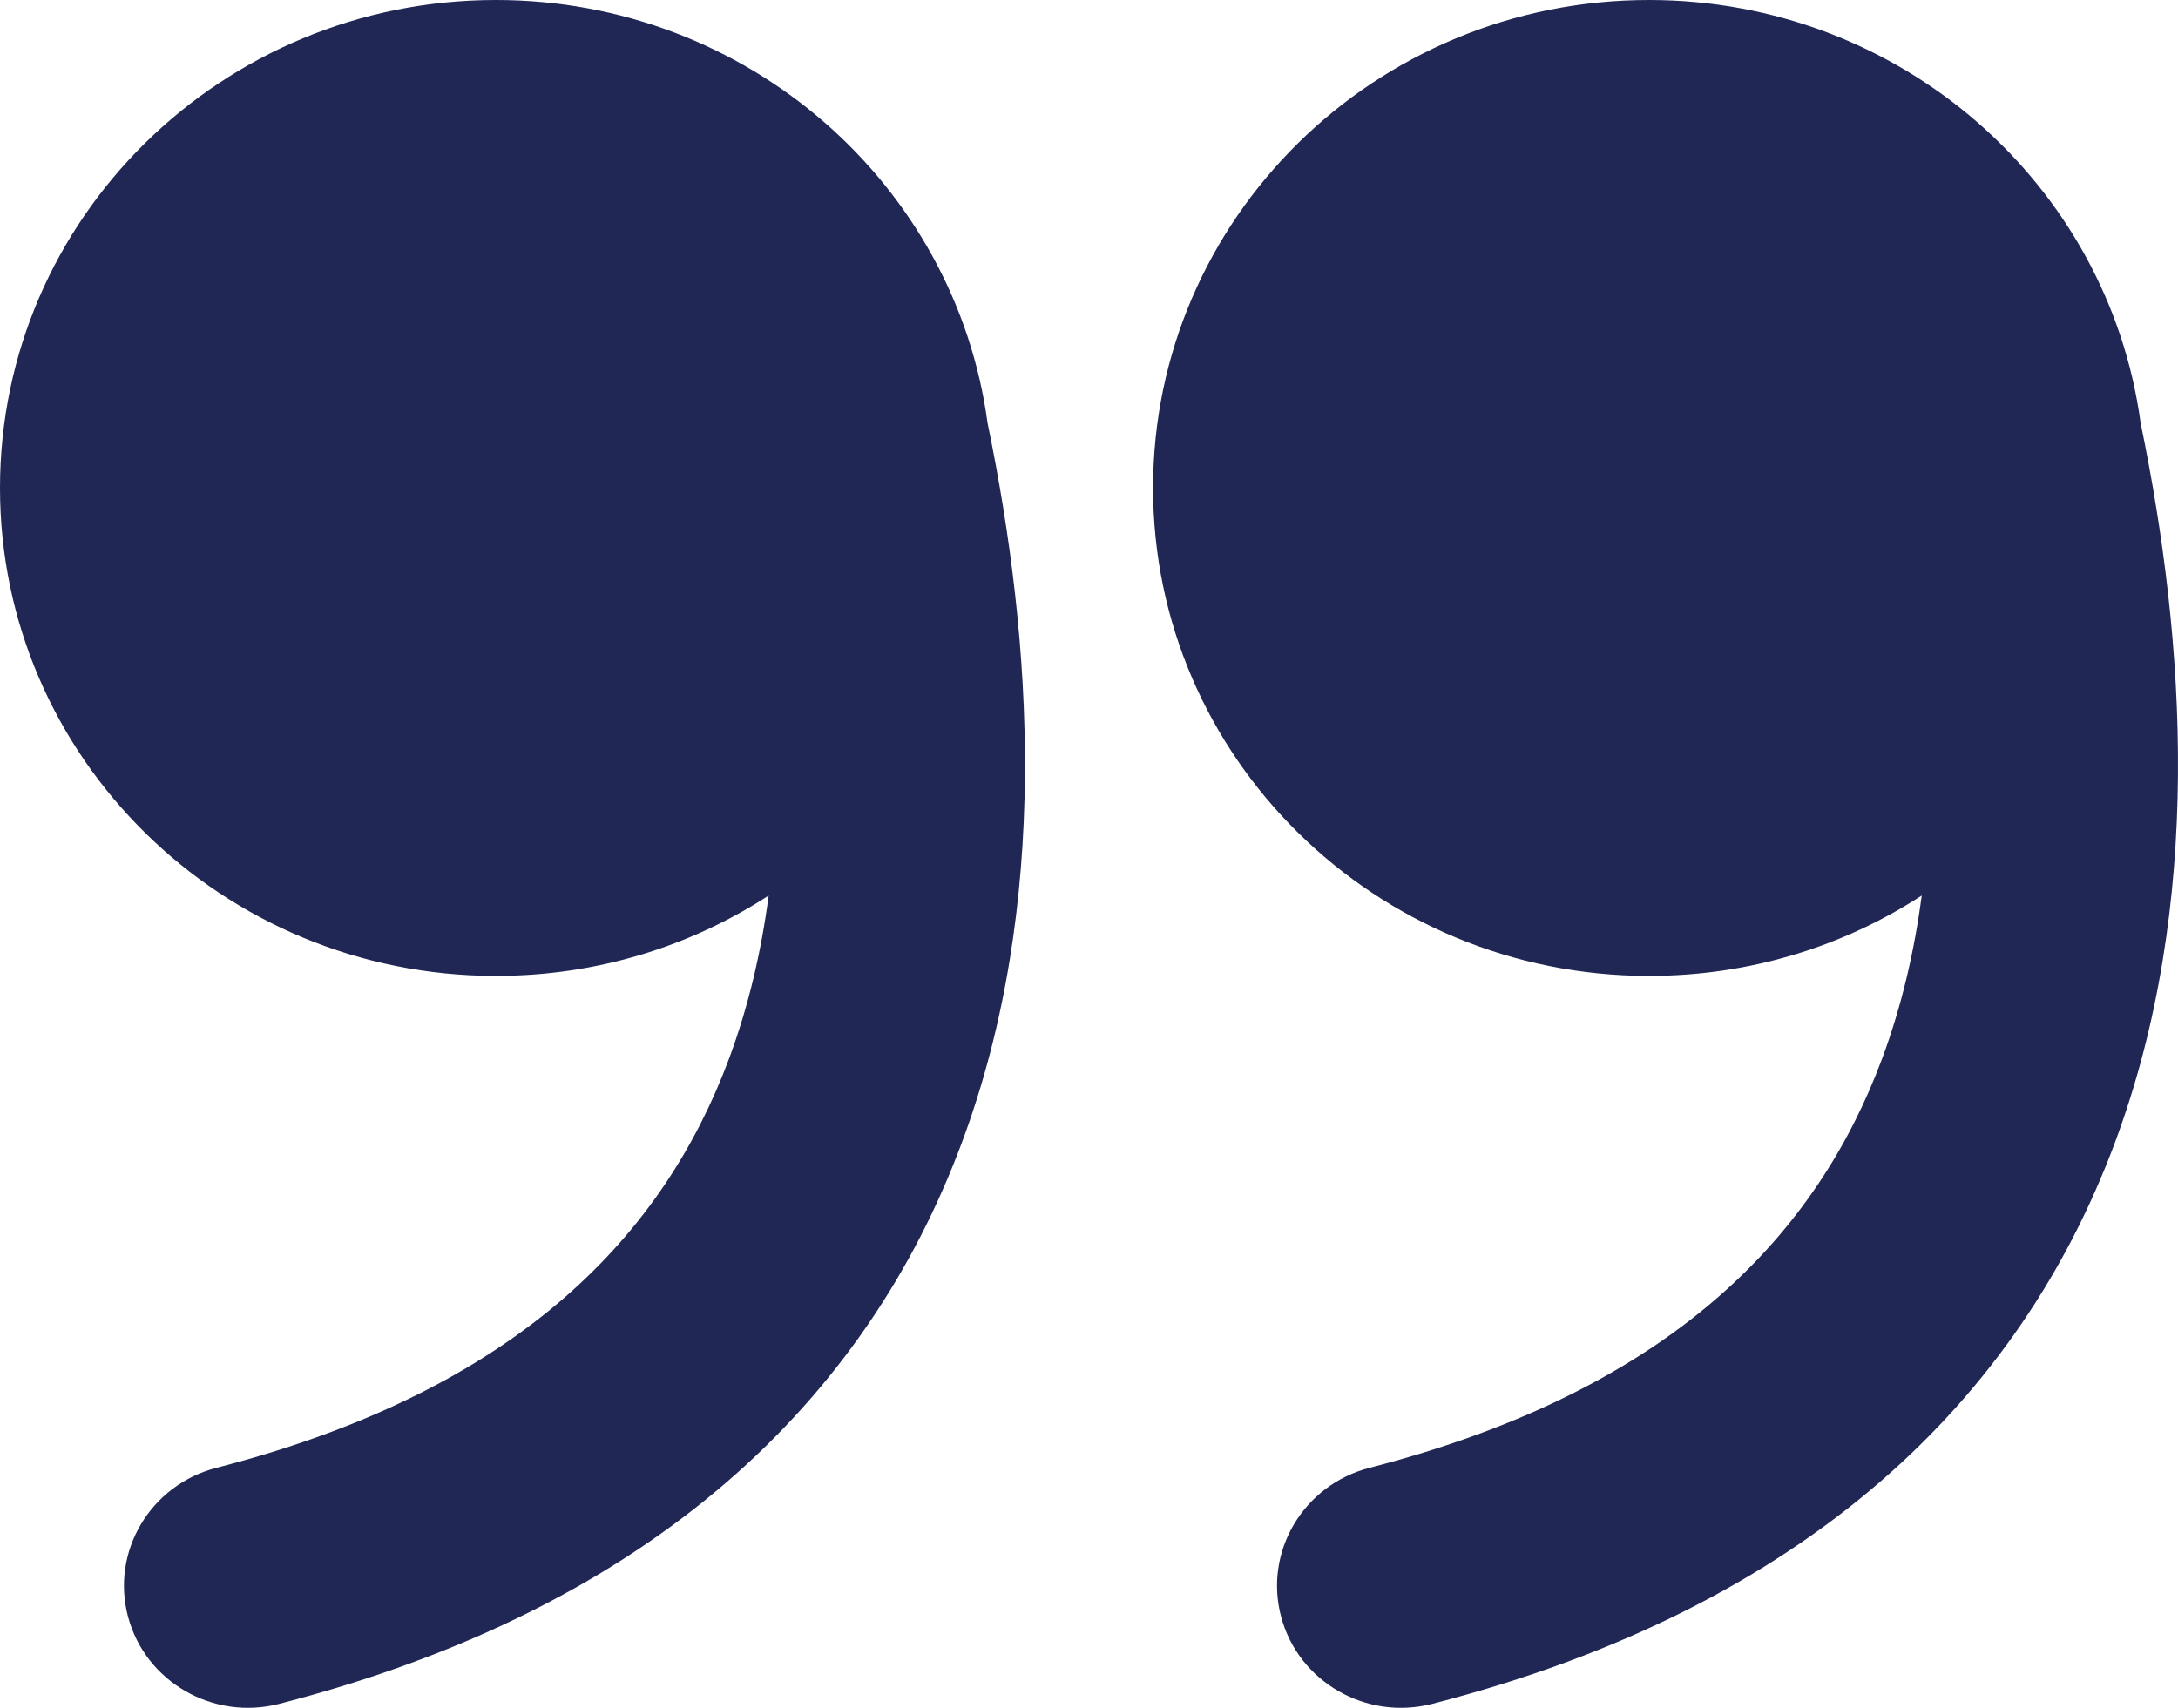 <svg width="51" height="40" viewBox="0 0 51 40" fill="none" xmlns="http://www.w3.org/2000/svg">
<path d="M17.999 20.975C16.167 22.165 13.972 22.857 11.613 22.857C5.199 22.857 0 17.74 0 11.428C0 5.117 5.199 0 11.613 0C17.504 0 22.37 4.316 23.125 9.91C24.184 15.031 24.598 21.188 22.523 26.761C20.301 32.731 15.37 37.632 6.542 39.906C4.991 40.306 3.404 39.392 2.998 37.866C2.592 36.339 3.52 34.778 5.071 34.378C12.212 32.539 15.555 28.868 17.071 24.796C17.523 23.581 17.824 22.299 17.999 20.975Z" fill="#202755"/>
<path d="M44.999 20.975C43.167 22.165 40.972 22.857 38.613 22.857C32.199 22.857 27 17.74 27 11.428C27 5.117 32.199 0 38.613 0C44.504 0 49.37 4.316 50.125 9.91C51.184 15.031 51.597 21.188 49.523 26.761C47.301 32.731 42.37 37.632 33.542 39.906C31.991 40.306 30.404 39.392 29.998 37.866C29.592 36.339 30.52 34.778 32.071 34.378C39.212 32.539 42.555 28.868 44.071 24.796C44.523 23.581 44.824 22.299 44.999 20.975Z" fill="#202755"/>
</svg>
